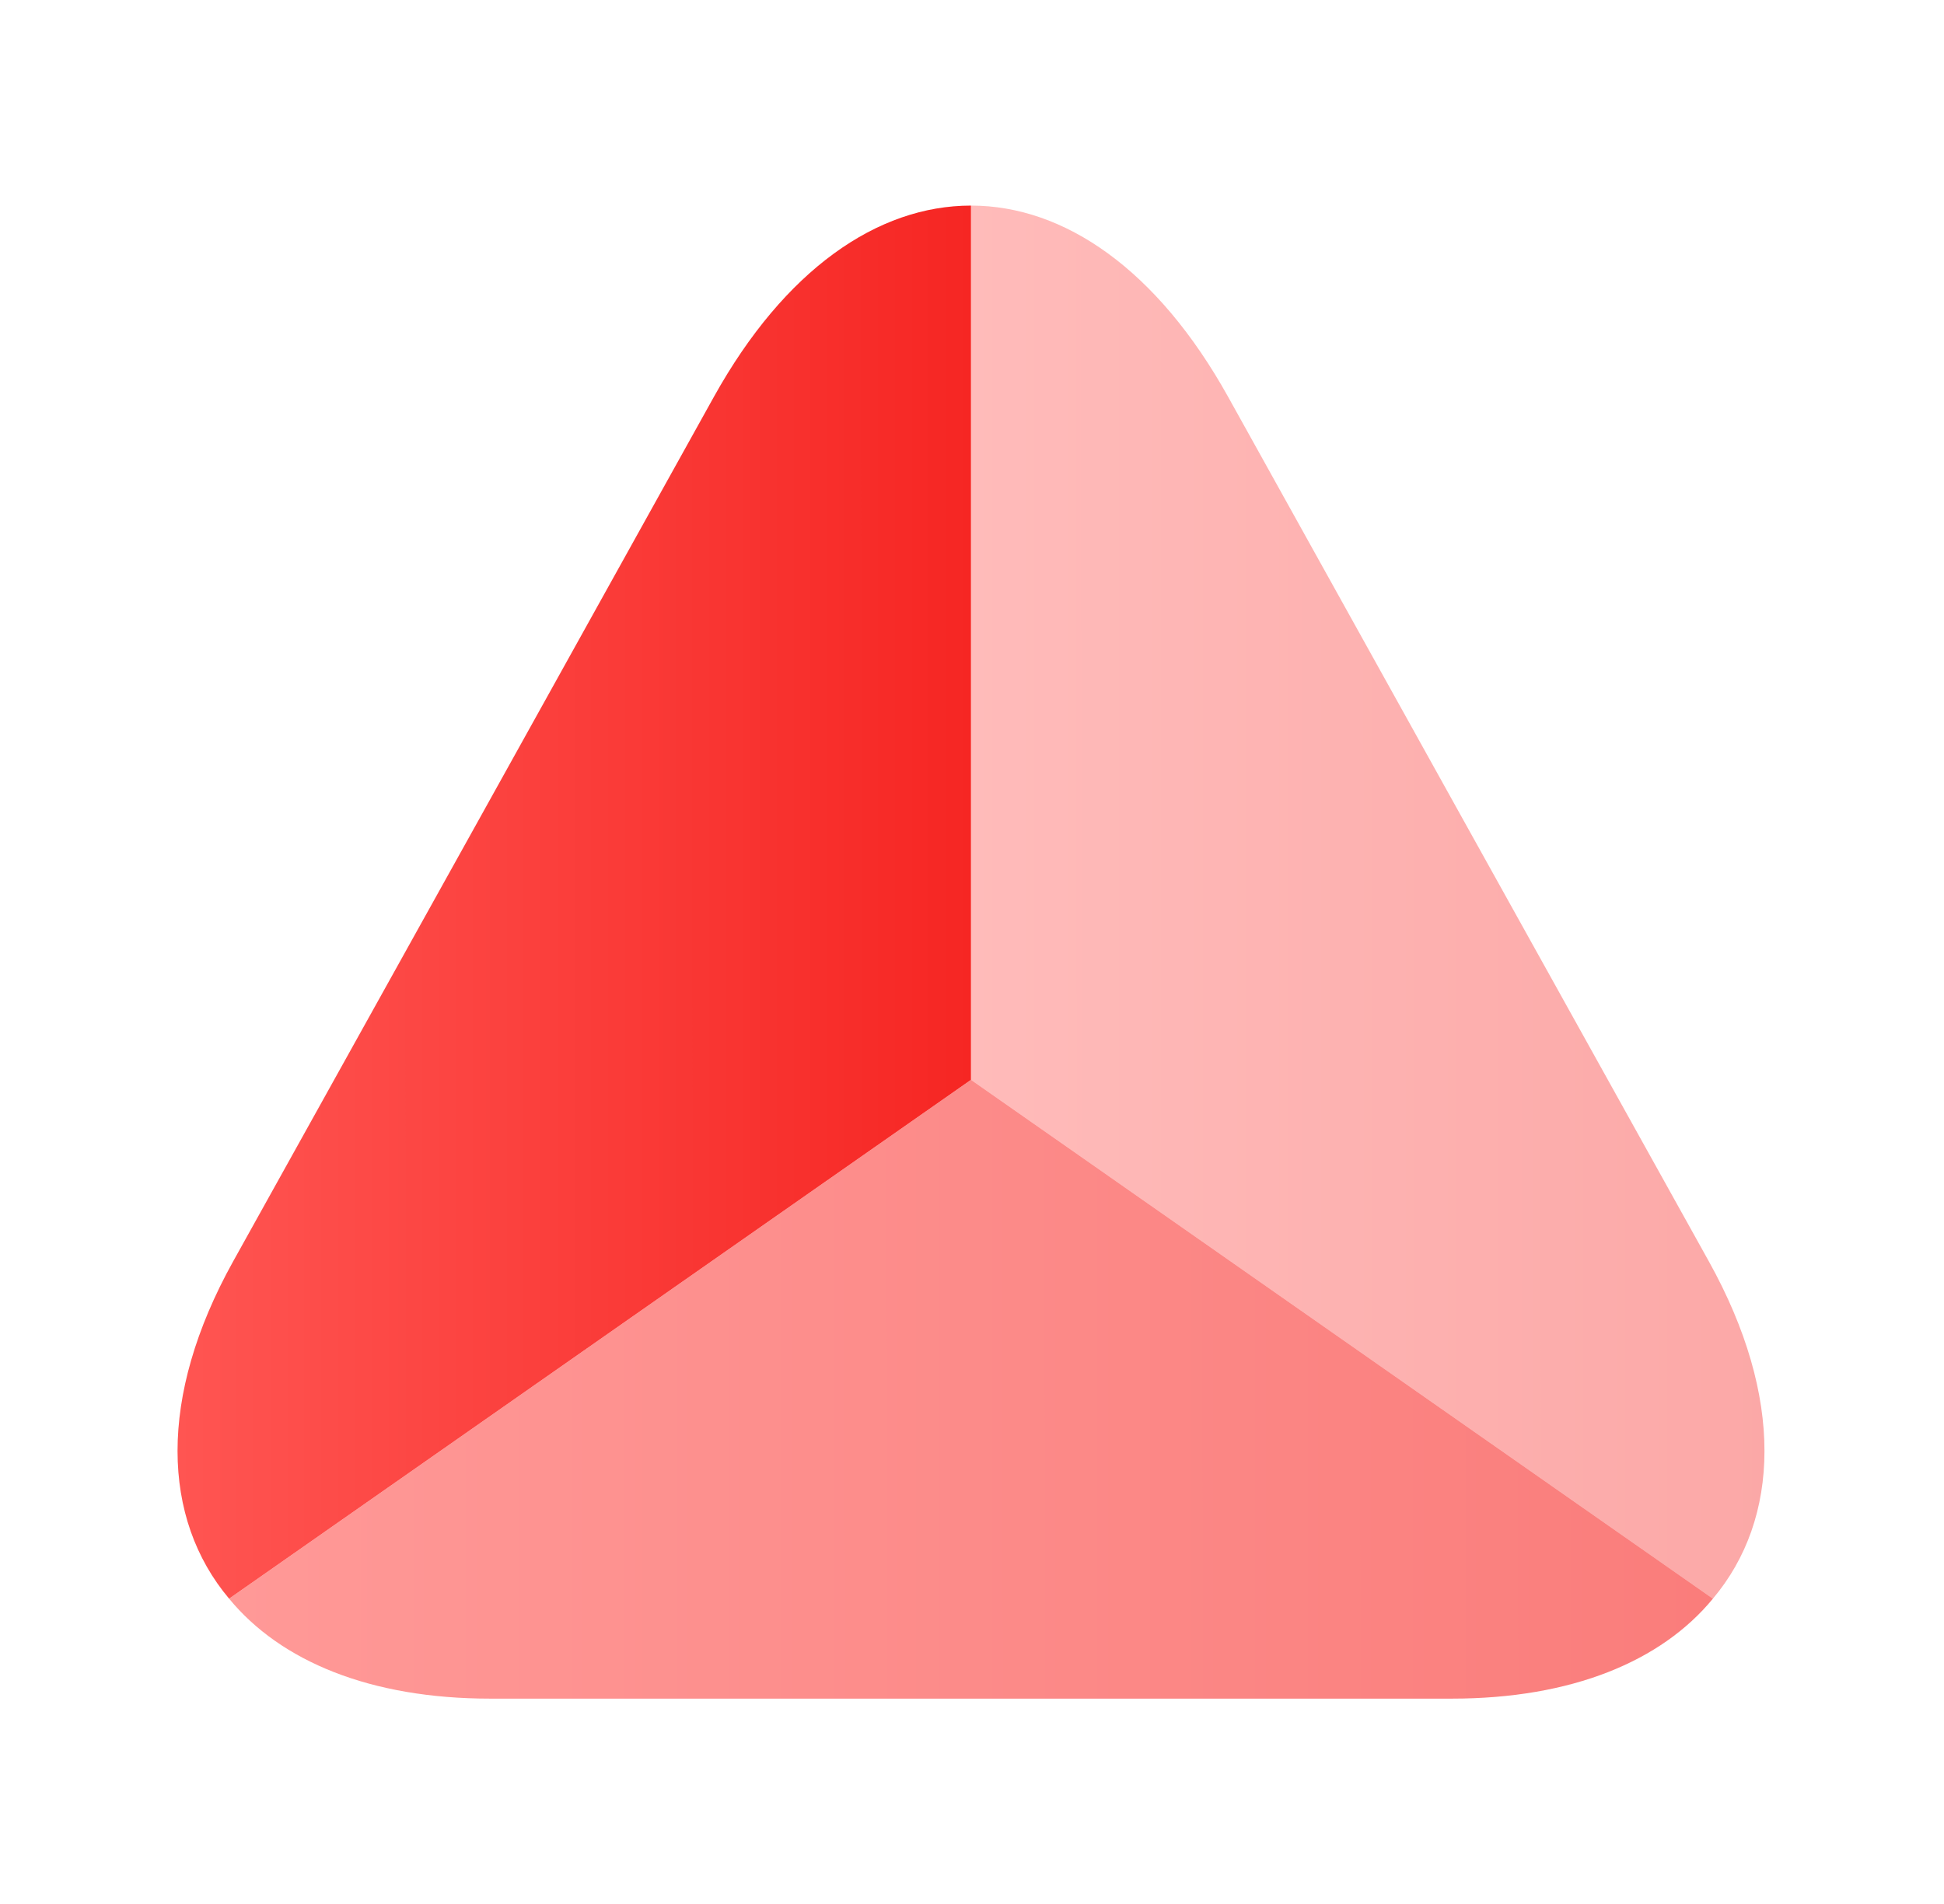 <svg xmlns="http://www.w3.org/2000/svg" width="49" height="48" fill="none"><g clip-path="url(#a)"><g clip-path="url(#b)"><path fill="url(#c)" d="M24.475 5.183v22.04l-18.7 13.08c-1.7-2.02-1.8-5.08.1-8.5l6.24-11.22 5.88-10.58c1.78-3.2 4.12-4.82 6.48-4.82Z"/><path fill="url(#d)" d="M43.175 40.303c-1.3 1.58-3.56 2.52-6.58 2.52h-24.24c-3.02 0-5.28-.94-6.58-2.52l18.7-13.08 18.7 13.08Z" opacity=".6"/><path fill="url(#e)" d="m43.175 40.303-18.7-13.08V5.183c2.36 0 4.7 1.62 6.48 4.82l5.88 10.58 6.24 11.22c1.9 3.42 1.8 6.48.1 8.5Z" opacity=".4"/></g></g><defs><linearGradient id="c" x1="4.473" x2="24.477" y1="22.789" y2="22.787" gradientUnits="userSpaceOnUse"><stop stop-color="#FF5552"/><stop offset="1" stop-color="#F62623"/></linearGradient><linearGradient id="d" x1="5.772" x2="43.179" y1="35.043" y2="35.027" gradientUnits="userSpaceOnUse"><stop stop-color="#FF5552"/><stop offset="1" stop-color="#F62623"/></linearGradient><linearGradient id="e" x1="24.473" x2="44.477" y1="22.789" y2="22.787" gradientUnits="userSpaceOnUse"><stop stop-color="#FF5552"/><stop offset="1" stop-color="#F62623"/></linearGradient><clipPath id="a"><path fill="#fff" d="M.475.003h48v48h-48z"/></clipPath><clipPath id="b"><path fill="#fff" d="M.475.003h48v48h-48z"/></clipPath></defs></svg>